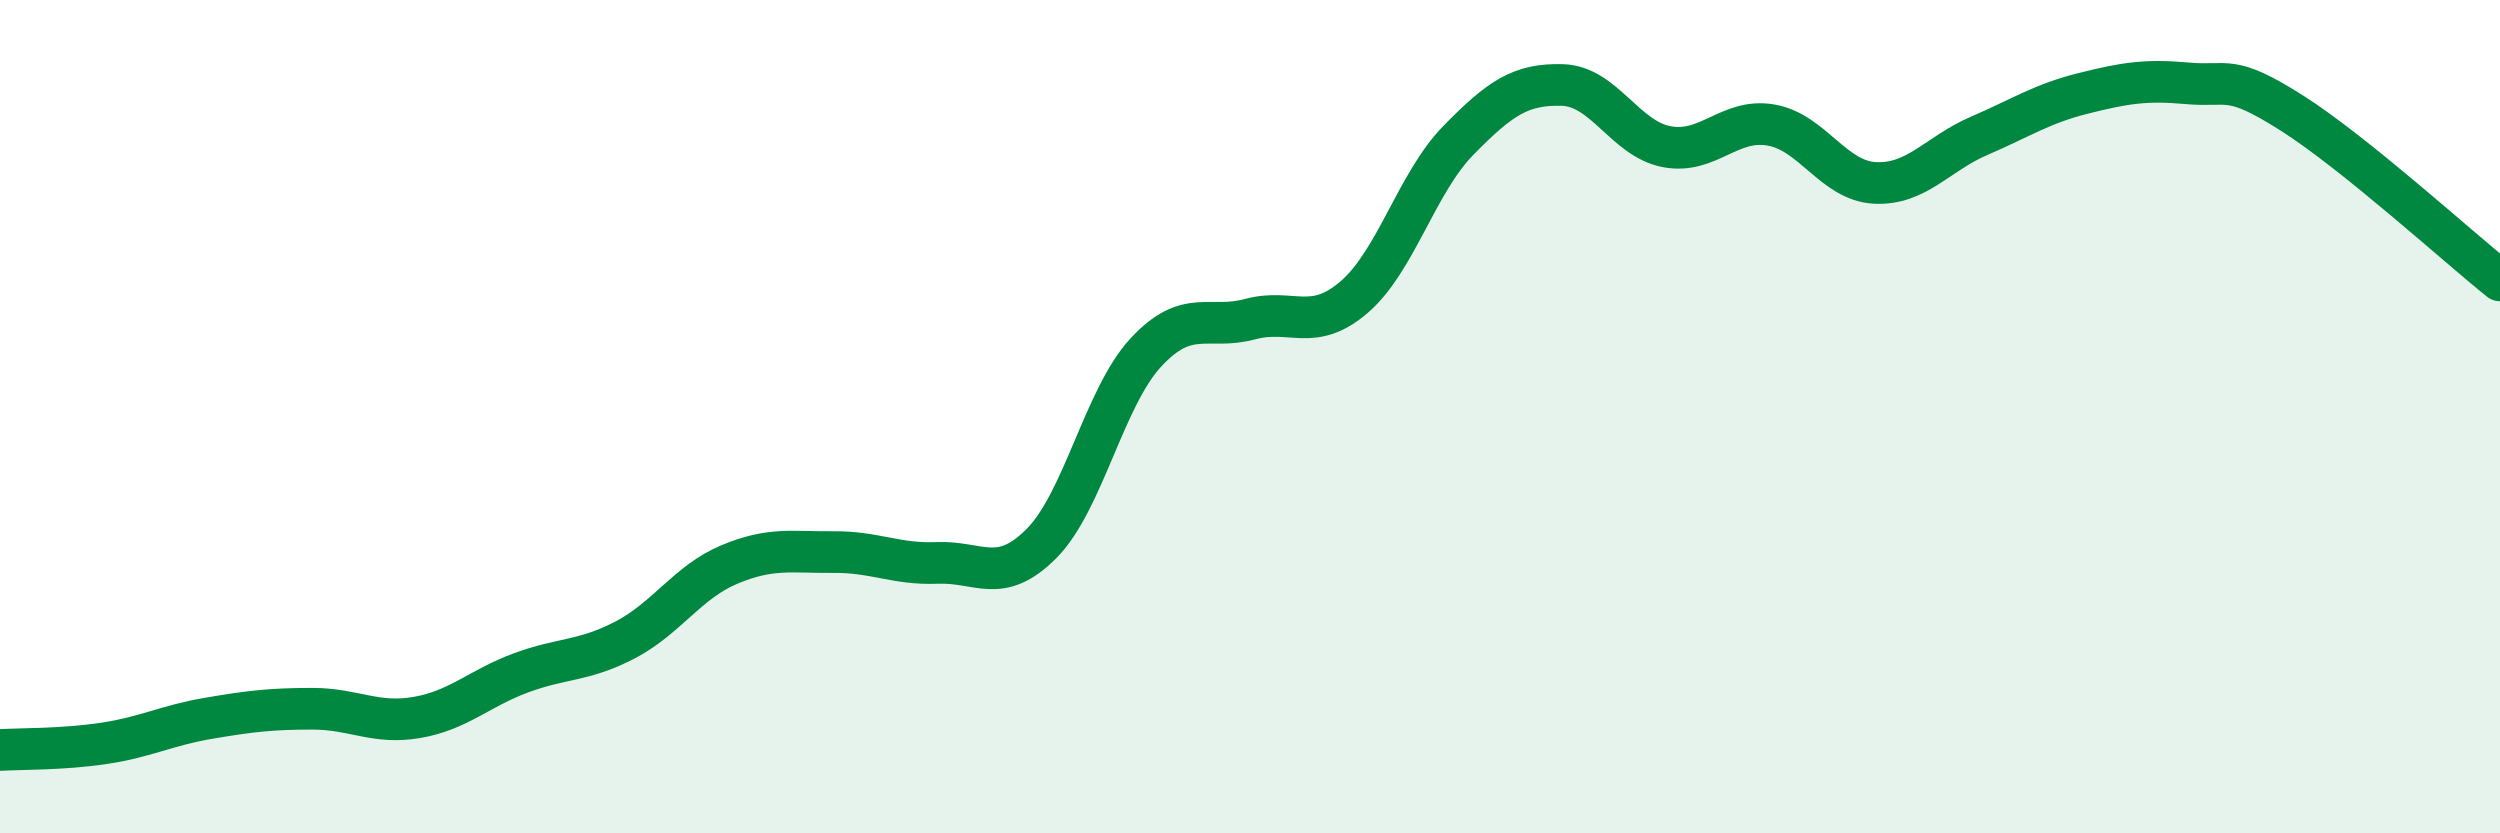 
    <svg width="60" height="20" viewBox="0 0 60 20" xmlns="http://www.w3.org/2000/svg">
      <path
        d="M 0,18 C 0.5,17.97 1.5,17.99 2.5,17.84 C 3.5,17.69 4,17.41 5,17.24 C 6,17.07 6.5,17.01 7.5,17.01 C 8.5,17.01 9,17.39 10,17.22 C 11,17.05 11.5,16.52 12.5,16.15 C 13.5,15.78 14,15.88 15,15.36 C 16,14.84 16.5,13.97 17.5,13.55 C 18.5,13.13 19,13.26 20,13.25 C 21,13.24 21.5,13.55 22.5,13.51 C 23.5,13.47 24,14.05 25,13.04 C 26,12.03 26.5,9.54 27.5,8.46 C 28.5,7.38 29,7.93 30,7.66 C 31,7.39 31.5,7.99 32.5,7.13 C 33.5,6.27 34,4.39 35,3.37 C 36,2.35 36.5,2.01 37.5,2.04 C 38.5,2.07 39,3.33 40,3.52 C 41,3.71 41.5,2.83 42.5,3 C 43.5,3.17 44,4.34 45,4.39 C 46,4.44 46.5,3.69 47.5,3.26 C 48.5,2.83 49,2.49 50,2.24 C 51,1.99 51.5,1.91 52.5,2 C 53.5,2.09 53.5,1.76 55,2.71 C 56.5,3.66 59,5.93 60,6.73L60 20L0 20Z"
        fill="#008740"
        opacity="0.1"
        stroke-linecap="round"
        stroke-linejoin="round"
      />
      <path
        d="M 0,18 C 0.5,17.97 1.5,17.99 2.5,17.84 C 3.5,17.69 4,17.41 5,17.24 C 6,17.07 6.5,17.01 7.5,17.01 C 8.5,17.01 9,17.39 10,17.22 C 11,17.05 11.5,16.52 12.5,16.15 C 13.5,15.78 14,15.88 15,15.36 C 16,14.84 16.5,13.97 17.5,13.55 C 18.5,13.13 19,13.26 20,13.25 C 21,13.24 21.5,13.55 22.5,13.51 C 23.5,13.47 24,14.05 25,13.04 C 26,12.03 26.5,9.54 27.5,8.46 C 28.5,7.38 29,7.93 30,7.66 C 31,7.39 31.5,7.99 32.5,7.13 C 33.5,6.27 34,4.39 35,3.37 C 36,2.35 36.5,2.01 37.5,2.04 C 38.5,2.07 39,3.33 40,3.52 C 41,3.71 41.5,2.83 42.5,3 C 43.5,3.17 44,4.34 45,4.39 C 46,4.44 46.5,3.69 47.5,3.26 C 48.5,2.83 49,2.49 50,2.24 C 51,1.99 51.5,1.91 52.5,2 C 53.5,2.09 53.5,1.76 55,2.71 C 56.5,3.66 59,5.93 60,6.73"
        stroke="#008740"
        stroke-width="1"
        fill="none"
        stroke-linecap="round"
        stroke-linejoin="round"
      />
    </svg>
  